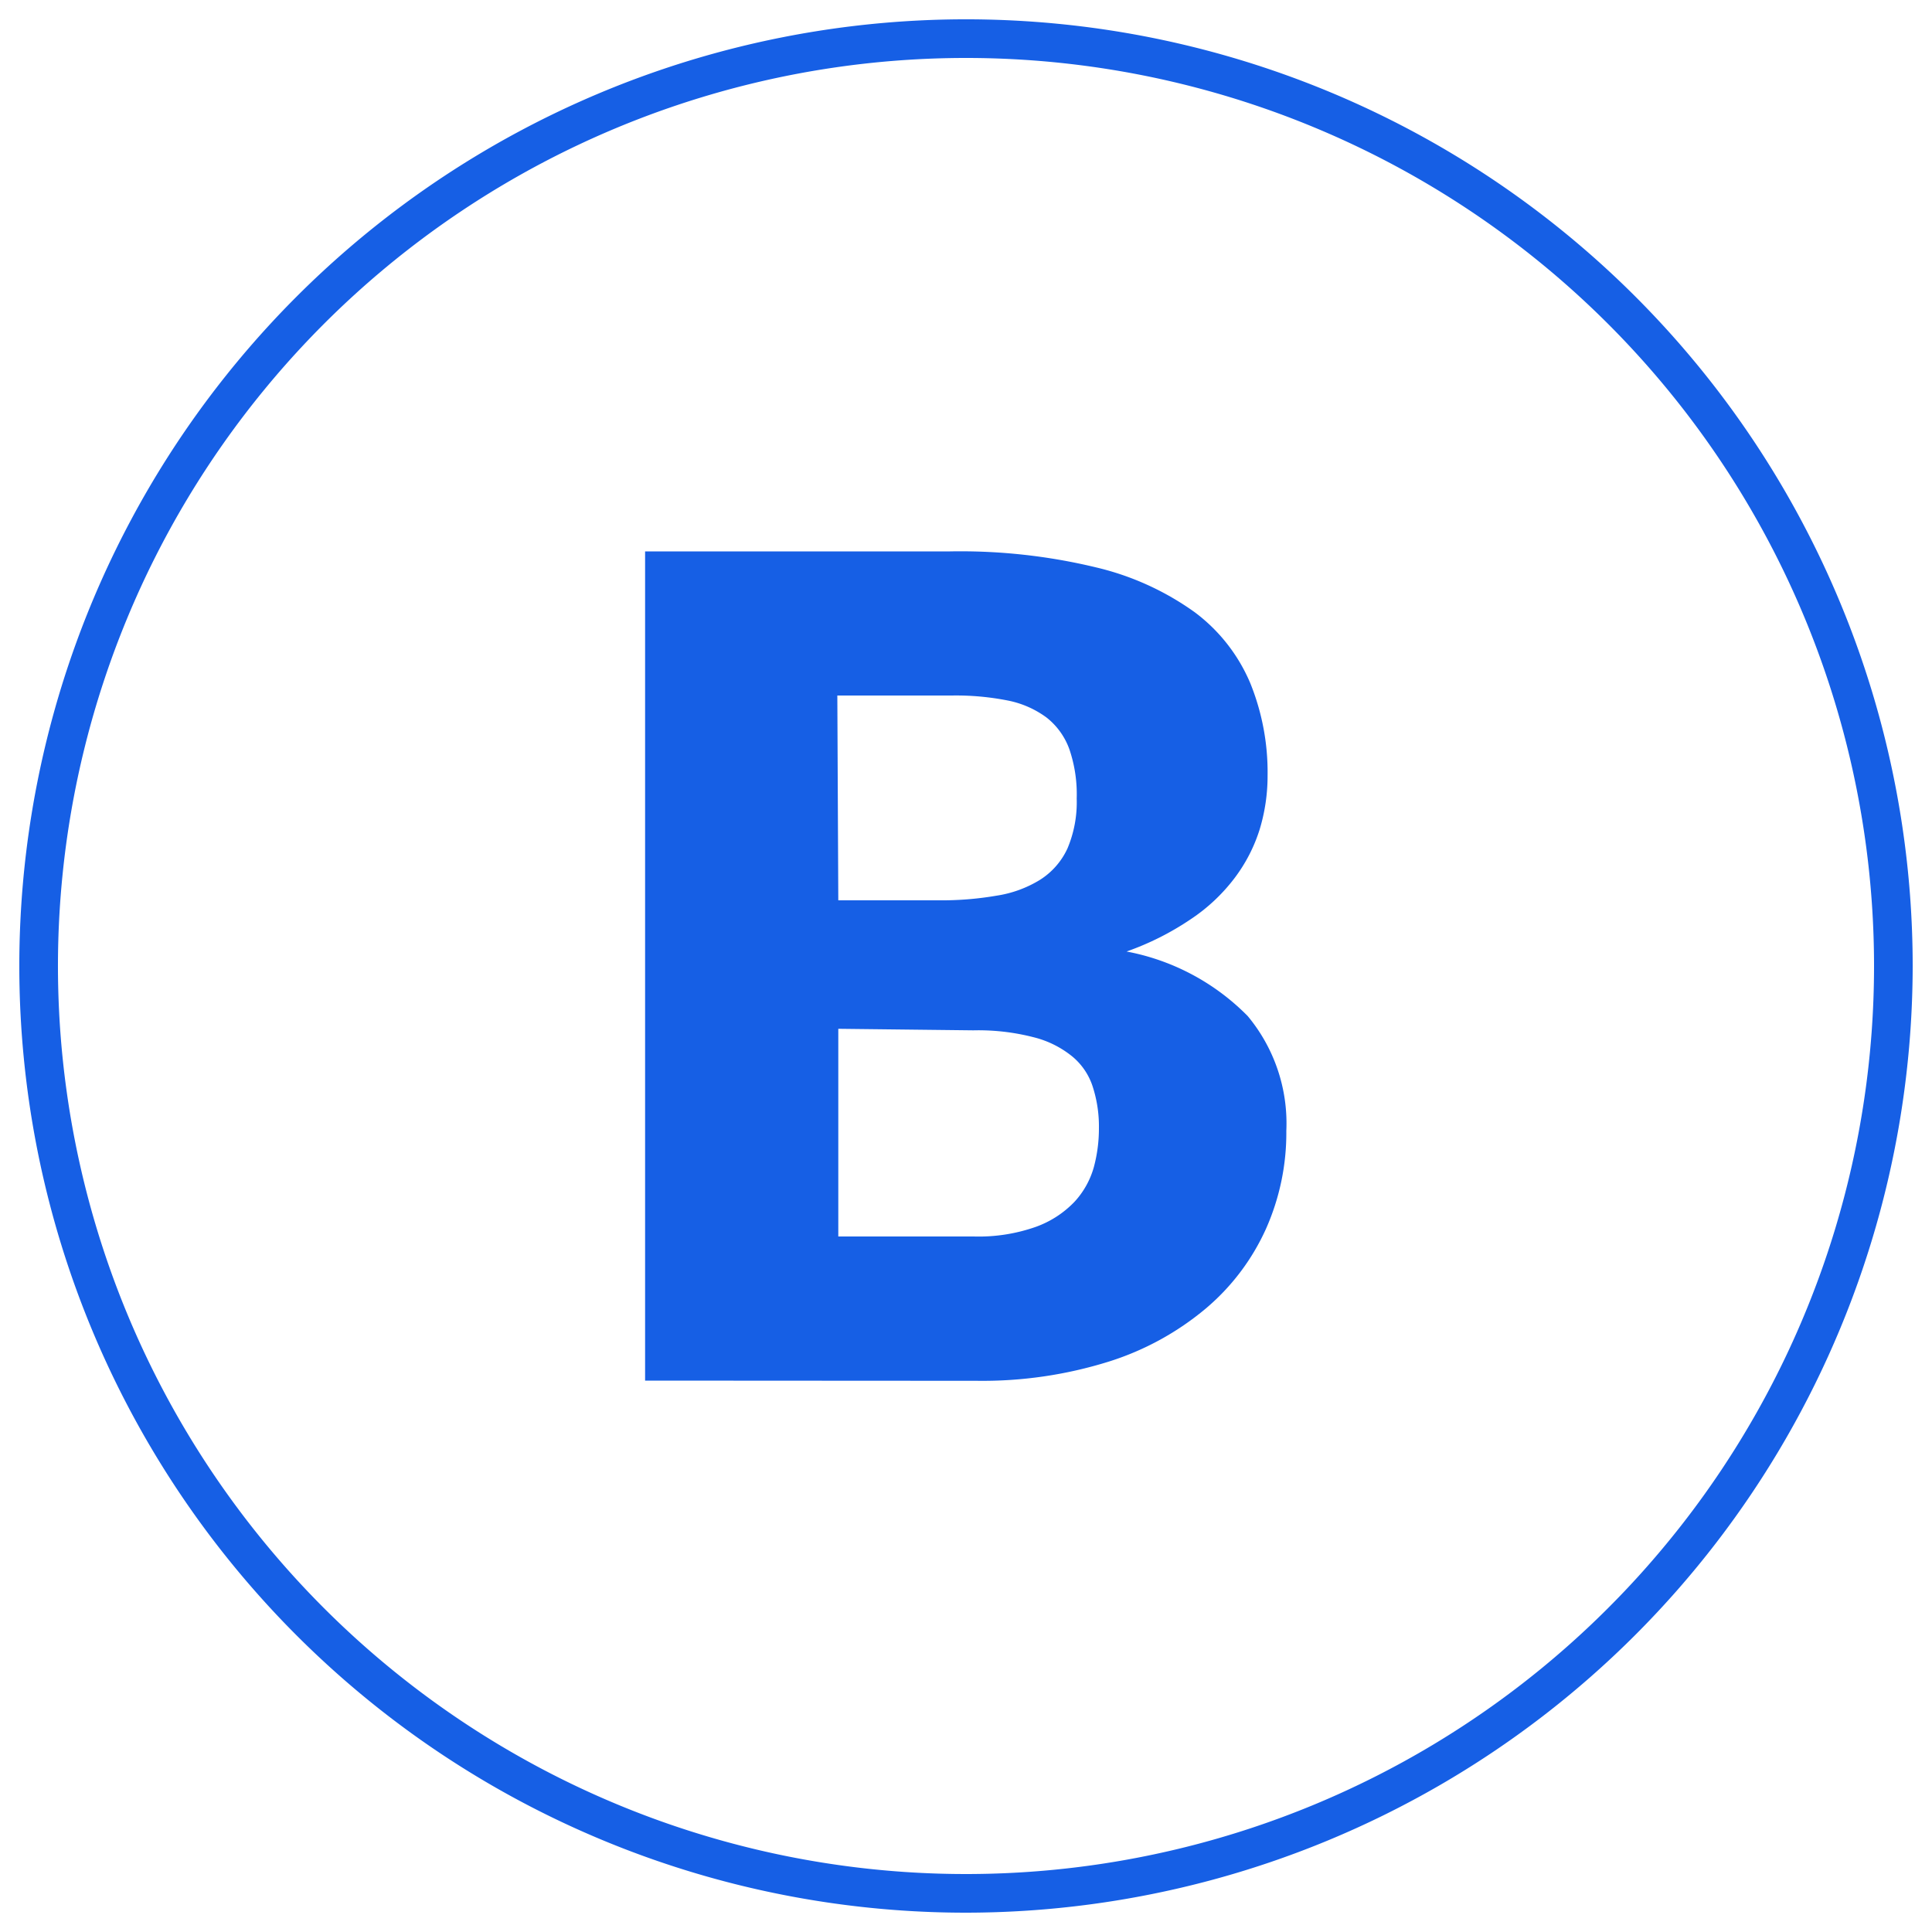 <?xml version="1.0" encoding="UTF-8"?> <svg xmlns="http://www.w3.org/2000/svg" id="Capa_1" data-name="Capa 1" viewBox="0 0 100 100"><defs><style>.cls-1{fill:#165fe5;}</style></defs><path class="cls-1" d="M33.39,71.46V28.54H49.18a29.93,29.93,0,0,1,7.56.83,14.43,14.43,0,0,1,5.1,2.32,8.9,8.9,0,0,1,2.87,3.66,12.29,12.29,0,0,1,.9,4.8,9.54,9.54,0,0,1-.41,2.78,8.28,8.28,0,0,1-1.3,2.52,9.3,9.3,0,0,1-2.27,2.13,14.49,14.49,0,0,1-3.32,1.67,11.88,11.88,0,0,1,6.27,3.34,8.68,8.68,0,0,1,2,5.94,12.22,12.22,0,0,1-1.06,5.09,11.68,11.68,0,0,1-3.11,4.11,14.63,14.63,0,0,1-5,2.74,21.88,21.88,0,0,1-6.86,1Zm10-24.86h5.19a16.69,16.69,0,0,0,3-.24,6,6,0,0,0,2.25-.82,3.8,3.8,0,0,0,1.42-1.62,6.14,6.14,0,0,0,.48-2.59,7.21,7.21,0,0,0-.38-2.55,3.66,3.66,0,0,0-1.18-1.64,5,5,0,0,0-2-.88,13.74,13.74,0,0,0-2.9-.26H43.34Zm0,6.65V64h7a8.9,8.9,0,0,0,3.23-.5,5.21,5.21,0,0,0,2-1.3,4.39,4.39,0,0,0,1-1.8,7.69,7.69,0,0,0,.26-2,6.7,6.7,0,0,0-.31-2.12,3.37,3.37,0,0,0-1.06-1.59,5.12,5.12,0,0,0-2-1,11.46,11.46,0,0,0-3.13-.36Z"></path><path class="cls-1" d="M50,99A49,49,0,1,1,99,50,49.05,49.05,0,0,1,50,99ZM50,3A47,47,0,1,0,97,50,47,47,0,0,0,50,3Z"></path></svg> 